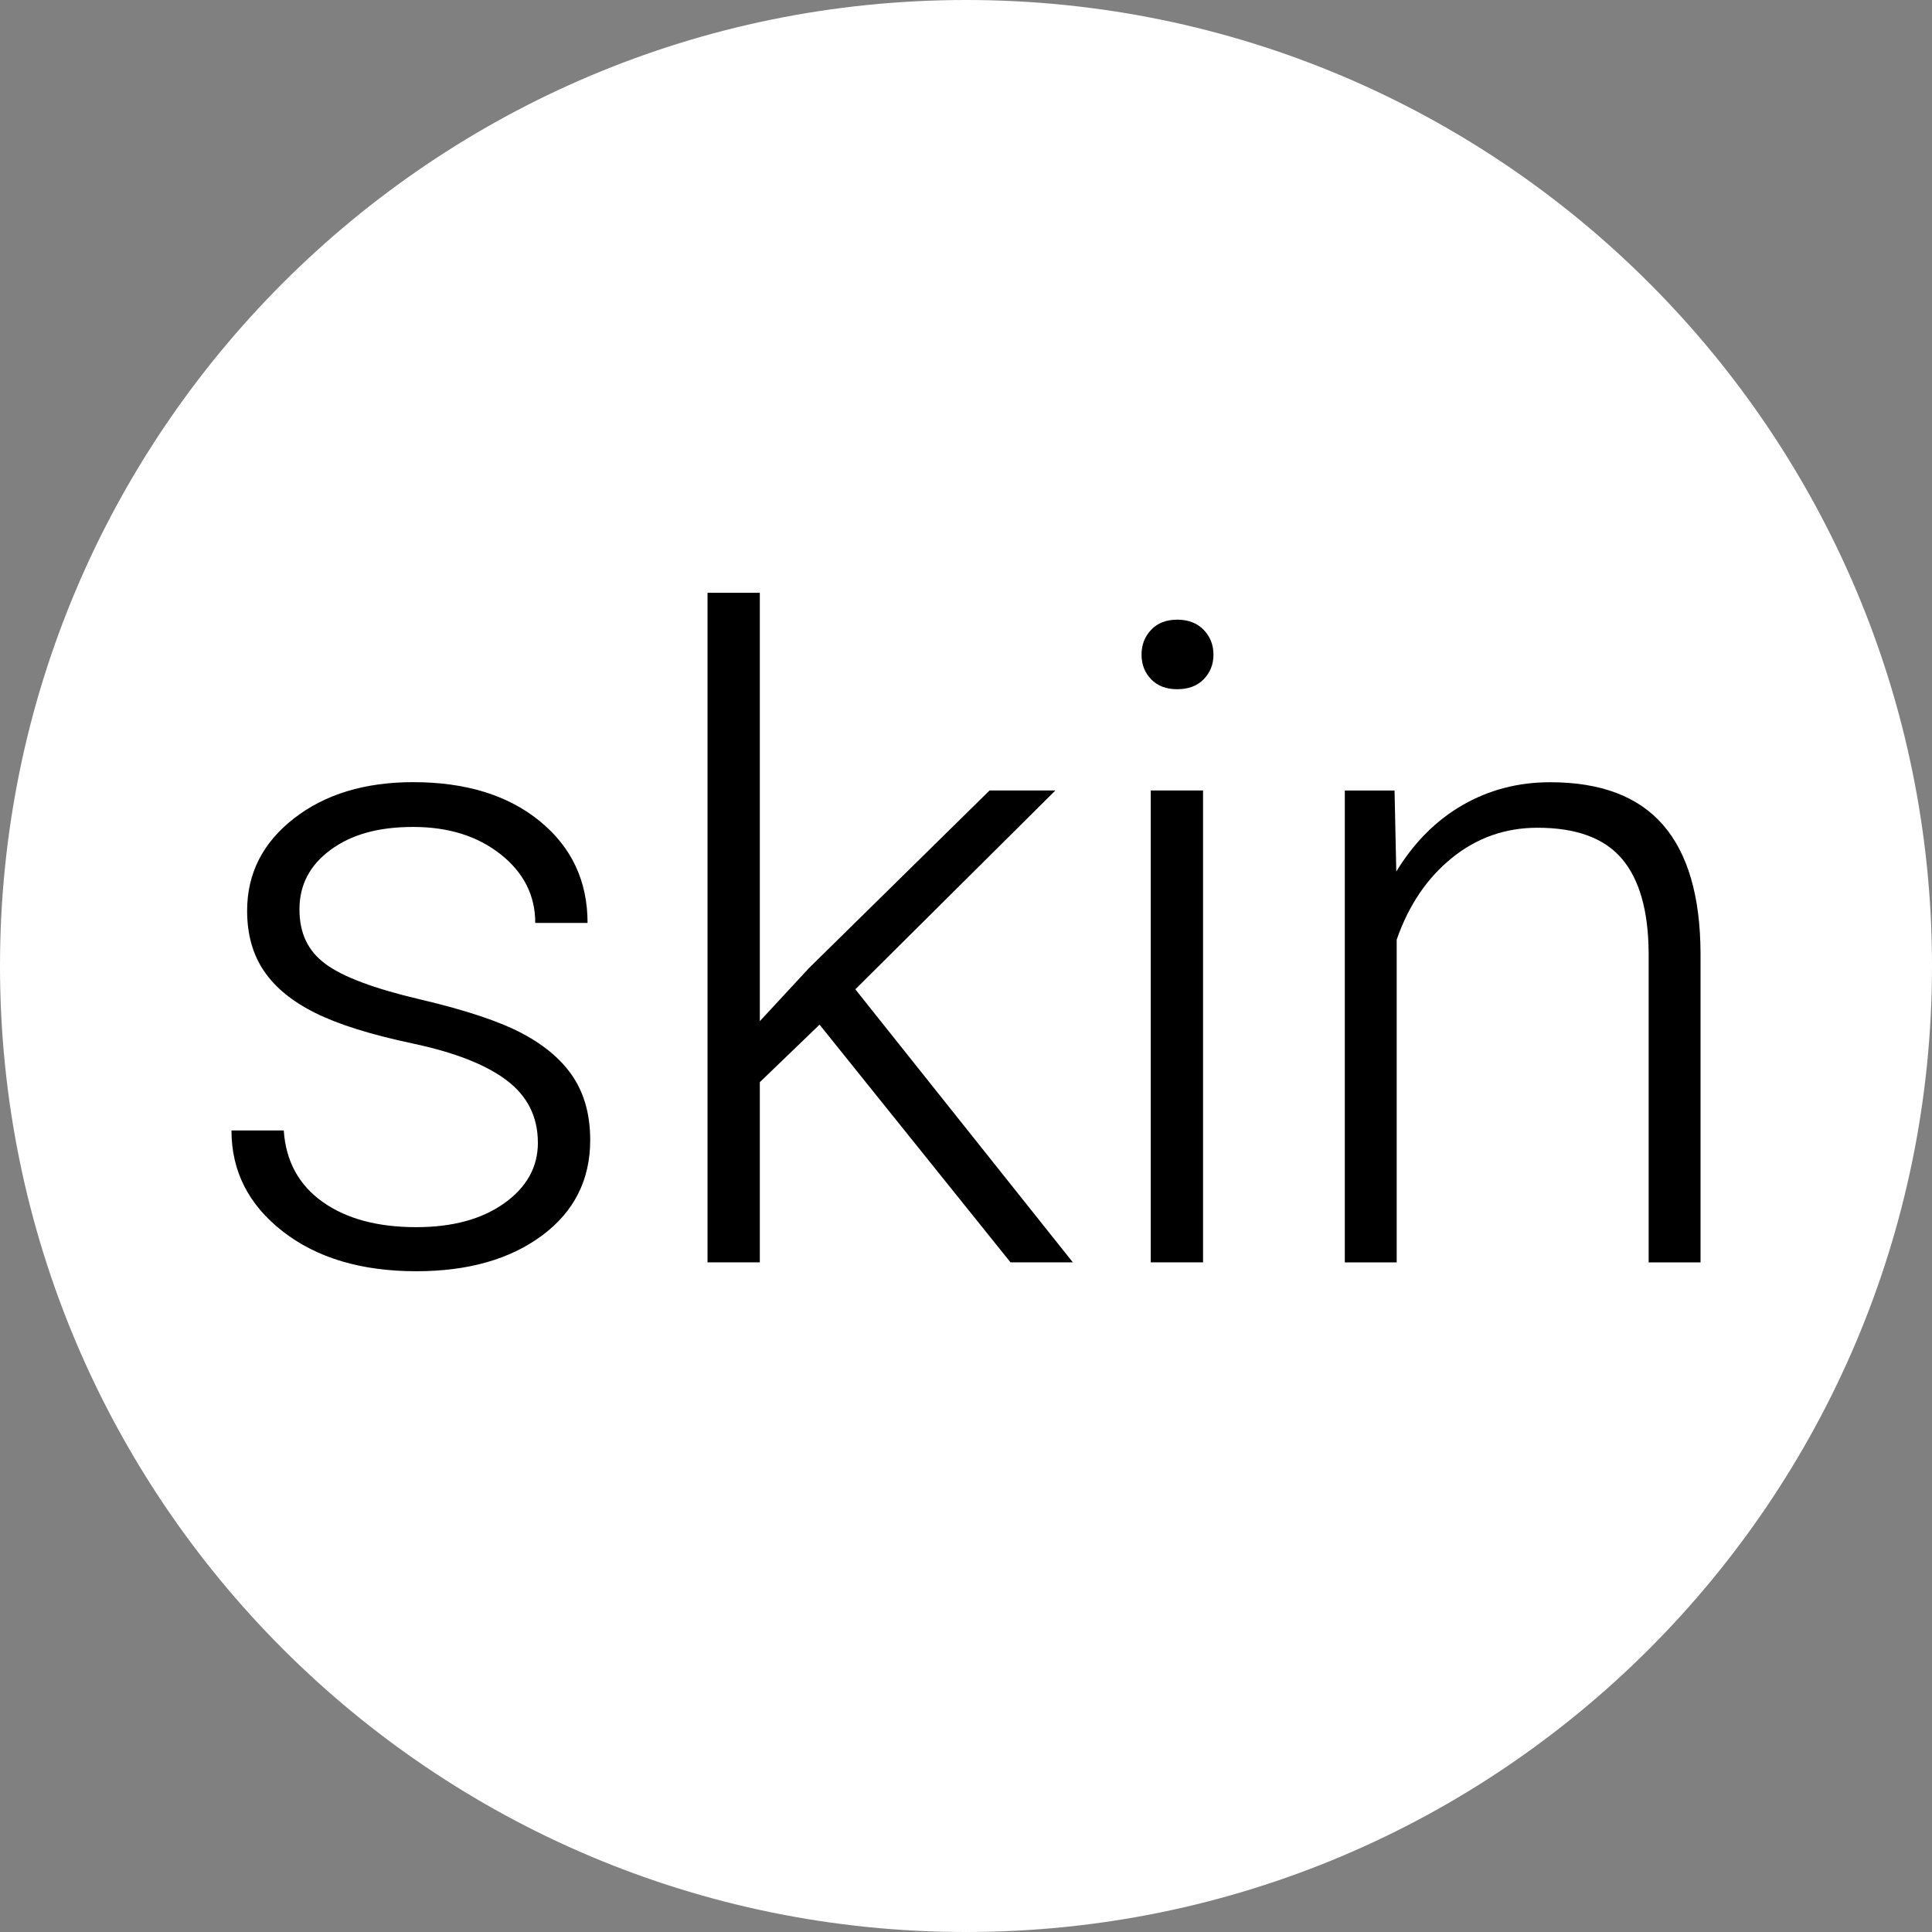 <?xml version="1.0" encoding="UTF-8"?>
<svg data-bbox="0 0 512 512" viewBox="0 0 512 512" xmlns="http://www.w3.org/2000/svg" data-type="color">
    <rect x="0" y="0" width="512" height="512" fill="#808080" stroke="none"/>
    <g>
        <path fill="#ffffff" d="M512 256c0 141.385-114.615 256-256 256S0 397.385 0 256 114.615 0 256 0s256 114.615 256 256z" data-color="1"/>
        <path d="M142.54 302.82c0-6.85-2.76-12.36-8.26-16.52-5.51-4.16-13.8-7.41-24.89-9.76-11.09-2.35-19.7-5.04-25.82-8.09-6.12-3.04-10.67-6.76-13.63-11.15-2.97-4.39-4.45-9.7-4.45-15.94 0-9.86 4.12-18 12.36-24.43 8.24-6.43 18.79-9.65 31.65-9.65 13.94 0 25.13 3.45 33.56 10.34 8.43 6.89 12.65 15.88 12.65 26.97h-13.86c0-7.29-3.06-13.35-9.18-18.19-6.12-4.83-13.84-7.25-23.16-7.25s-16.39 2.02-21.89 6.06c-5.51 4.04-8.26 9.29-8.26 15.75s2.29 11.06 6.87 14.48 12.94 6.56 25.07 9.4c12.13 2.85 21.22 5.88 27.26 9.12 6.04 3.23 10.53 7.12 13.46 11.66s4.39 10.05 4.39 16.51c0 10.55-4.26 18.98-12.76 25.29-8.51 6.32-19.62 9.47-33.33 9.47-14.56 0-26.36-3.52-35.41-10.57s-13.57-15.96-13.57-26.74H75.2c.54 8.08 3.94 14.38 10.22 18.88 6.28 4.5 14.58 6.75 24.9 6.75 9.62 0 17.4-2.12 23.33-6.35s8.9-9.58 8.9-16.05Z" fill="#000000" data-color="2"/>
        <path d="m217.19 271.54-15.83 15.25v47.74H187.5V157.09h13.86v113.53l13.06-14.1 47.83-47.04h17.44l-53.02 52.7 57.64 72.35h-16.52l-50.6-62.99Z" fill="#000000" data-color="2"/>
        <path d="M302.52 173.49c0-2.6.85-4.79 2.54-6.58s4-2.69 6.93-2.69 5.25.9 6.99 2.69c1.73 1.79 2.6 3.99 2.6 6.58s-.87 4.77-2.6 6.53c-1.73 1.76-4.06 2.63-6.99 2.63s-5.24-.88-6.93-2.63-2.54-3.93-2.54-6.53Zm16.3 161.04h-13.86V209.48h13.86v125.05Z" fill="#000000" data-color="2"/>
        <path d="m369.57 209.49.46 21.48c4.7-7.7 10.55-13.57 17.56-17.61 7.01-4.04 14.75-6.06 23.22-6.06 13.4 0 23.37 3.77 29.92 11.32 6.55 7.54 9.86 18.86 9.93 33.95v81.98h-13.75v-82.07c-.08-11.16-2.45-19.46-7.11-24.93-4.66-5.46-12.11-8.19-22.35-8.19-8.55 0-16.12 2.68-22.7 8.02-6.59 5.35-11.46 12.56-14.61 21.64v85.53h-13.75V209.5h13.17Z" fill="#000000" data-color="2"/>
    </g>
</svg>
